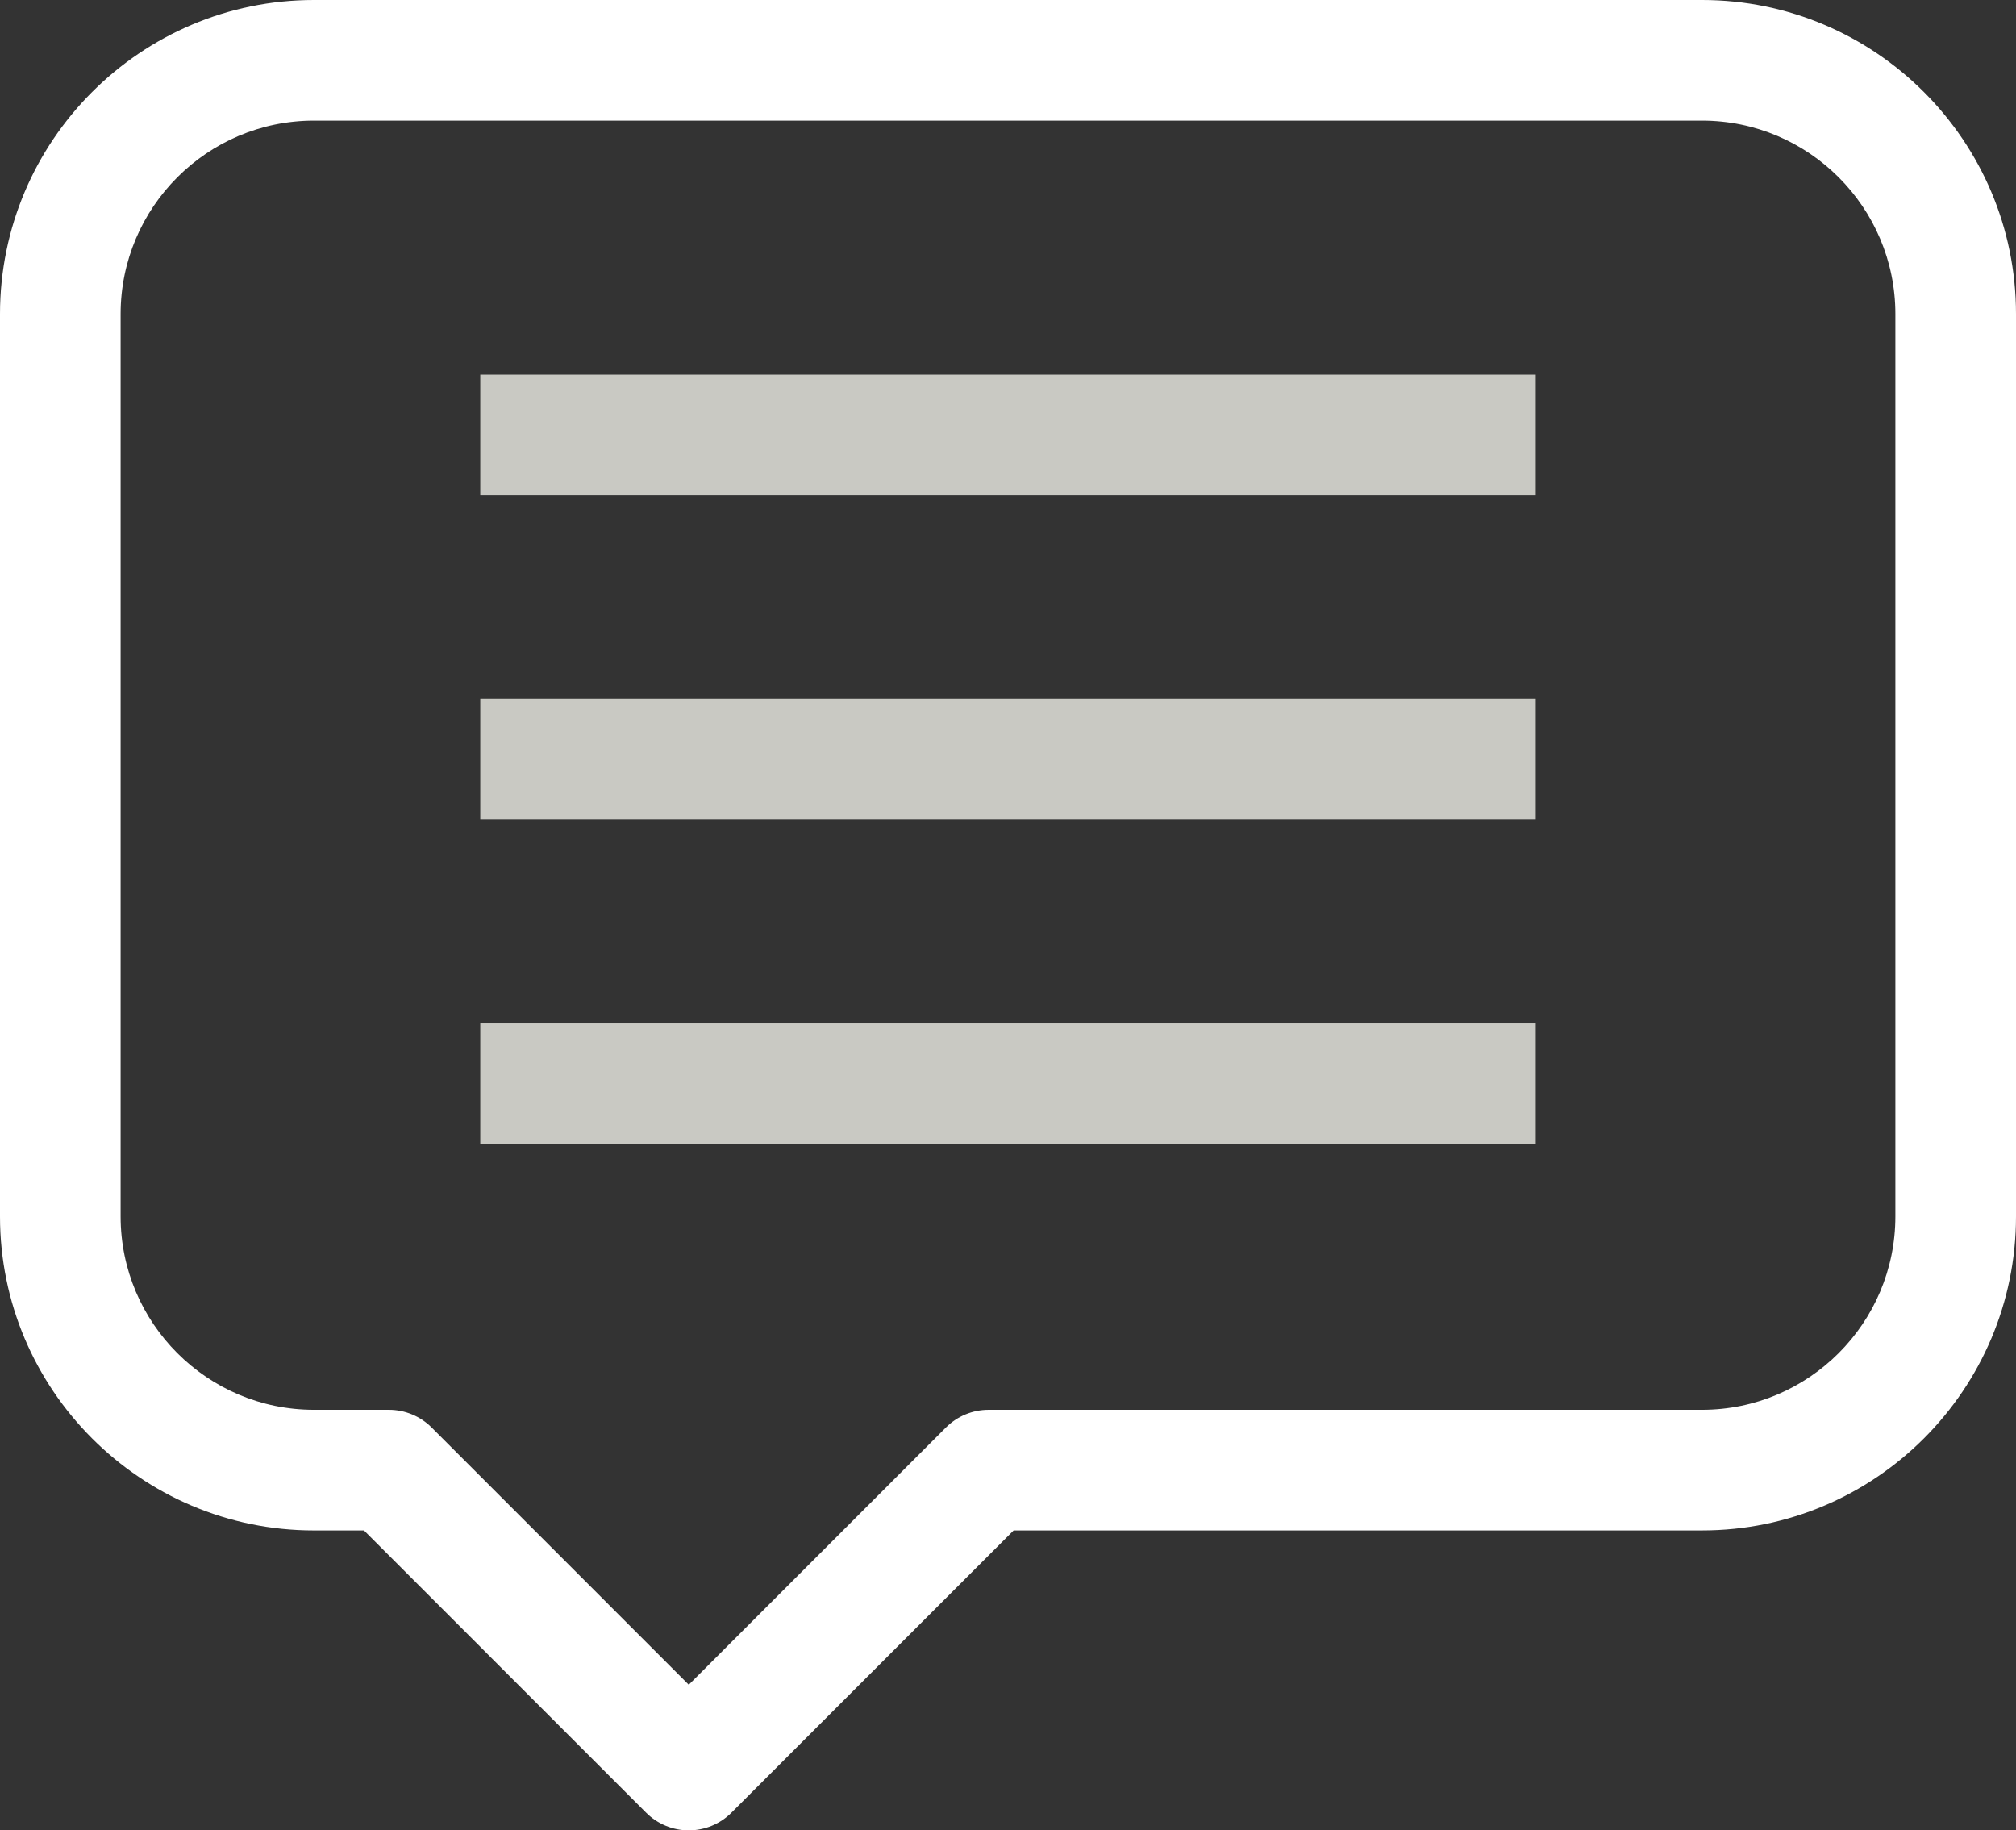 <?xml version="1.0" encoding="utf-8"?>
<!-- Generator: Adobe Illustrator 16.0.0, SVG Export Plug-In . SVG Version: 6.00 Build 0)  -->
<!DOCTYPE svg PUBLIC "-//W3C//DTD SVG 1.1//EN" "http://www.w3.org/Graphics/SVG/1.1/DTD/svg11.dtd">
<svg version="1.1" xmlns="http://www.w3.org/2000/svg" xmlns:xlink="http://www.w3.org/1999/xlink" x="0px" y="0px"
	 width="167.146px" height="151.732px" viewBox="0 0 167.146 151.732" enable-background="new 0 0 167.146 151.732"
	 xml:space="preserve">
<rect x="0" y="0" width="167.146" height="151.732" fill="#333333" stroke="none"/>
<g id="HG">
	<rect x="-1399.765" y="-133.242" display="none" fill="#004E9D" width="1793.911" height="1213.439"/>
</g>
<g id="_x30_1">
</g>
<g id="_x30_2">
</g>
<g id="_x30_3">
</g>
<g id="_x30_4">
</g>
<g id="_x30_5">
</g>
<g id="_x30_6">
</g>
<g id="_x30_7">
	<g>
		<g>
			<path fill="#FFFFFF" d="M57.107,151.732c-1.326,0-2.598-0.527-3.536-1.464L30.176,126.87h-4.147
				C11.677,126.87,0,115.193,0,100.841V26.028C0,11.676,11.677,0,26.028,0h115.09c14.353,0,26.028,11.676,26.028,26.028v74.813
				c0,14.352-11.676,26.028-26.028,26.028H84.039l-23.396,23.398C59.705,151.205,58.434,151.732,57.107,151.732z M26.028,10
				C17.19,10,10,17.19,10,26.028v74.813c0,8.838,7.19,16.028,16.028,16.028h6.219c1.326,0,2.598,0.527,3.536,1.464l21.324,21.327
				l21.324-21.327c0.938-0.938,2.21-1.464,3.536-1.464h59.15c8.838,0,16.028-7.19,16.028-16.028V26.028
				c0-8.838-7.19-16.028-16.028-16.028H26.028z"/>
		</g>
		<g>
			<g>
				<rect x="39.819" y="31.058" fill="#C9C9C3" width="87.508" height="10"/>
			</g>
			<g>
				<rect x="39.819" y="57.951" fill="#C9C9C3" width="87.508" height="10"/>
			</g>
			<g>
				<rect x="39.819" y="84.845" fill="#C9C9C3" width="87.508" height="10"/>
			</g>
		</g>
	</g>
</g>
<g id="_x30_8">
</g>
<g id="Youtube">
</g>
<g id="FB">
</g>
<g id="Insta">
</g>
<g id="Xing">
</g>
<g id="Linkedin">
</g>
<g id="Ebene_15">
</g>
</svg>
